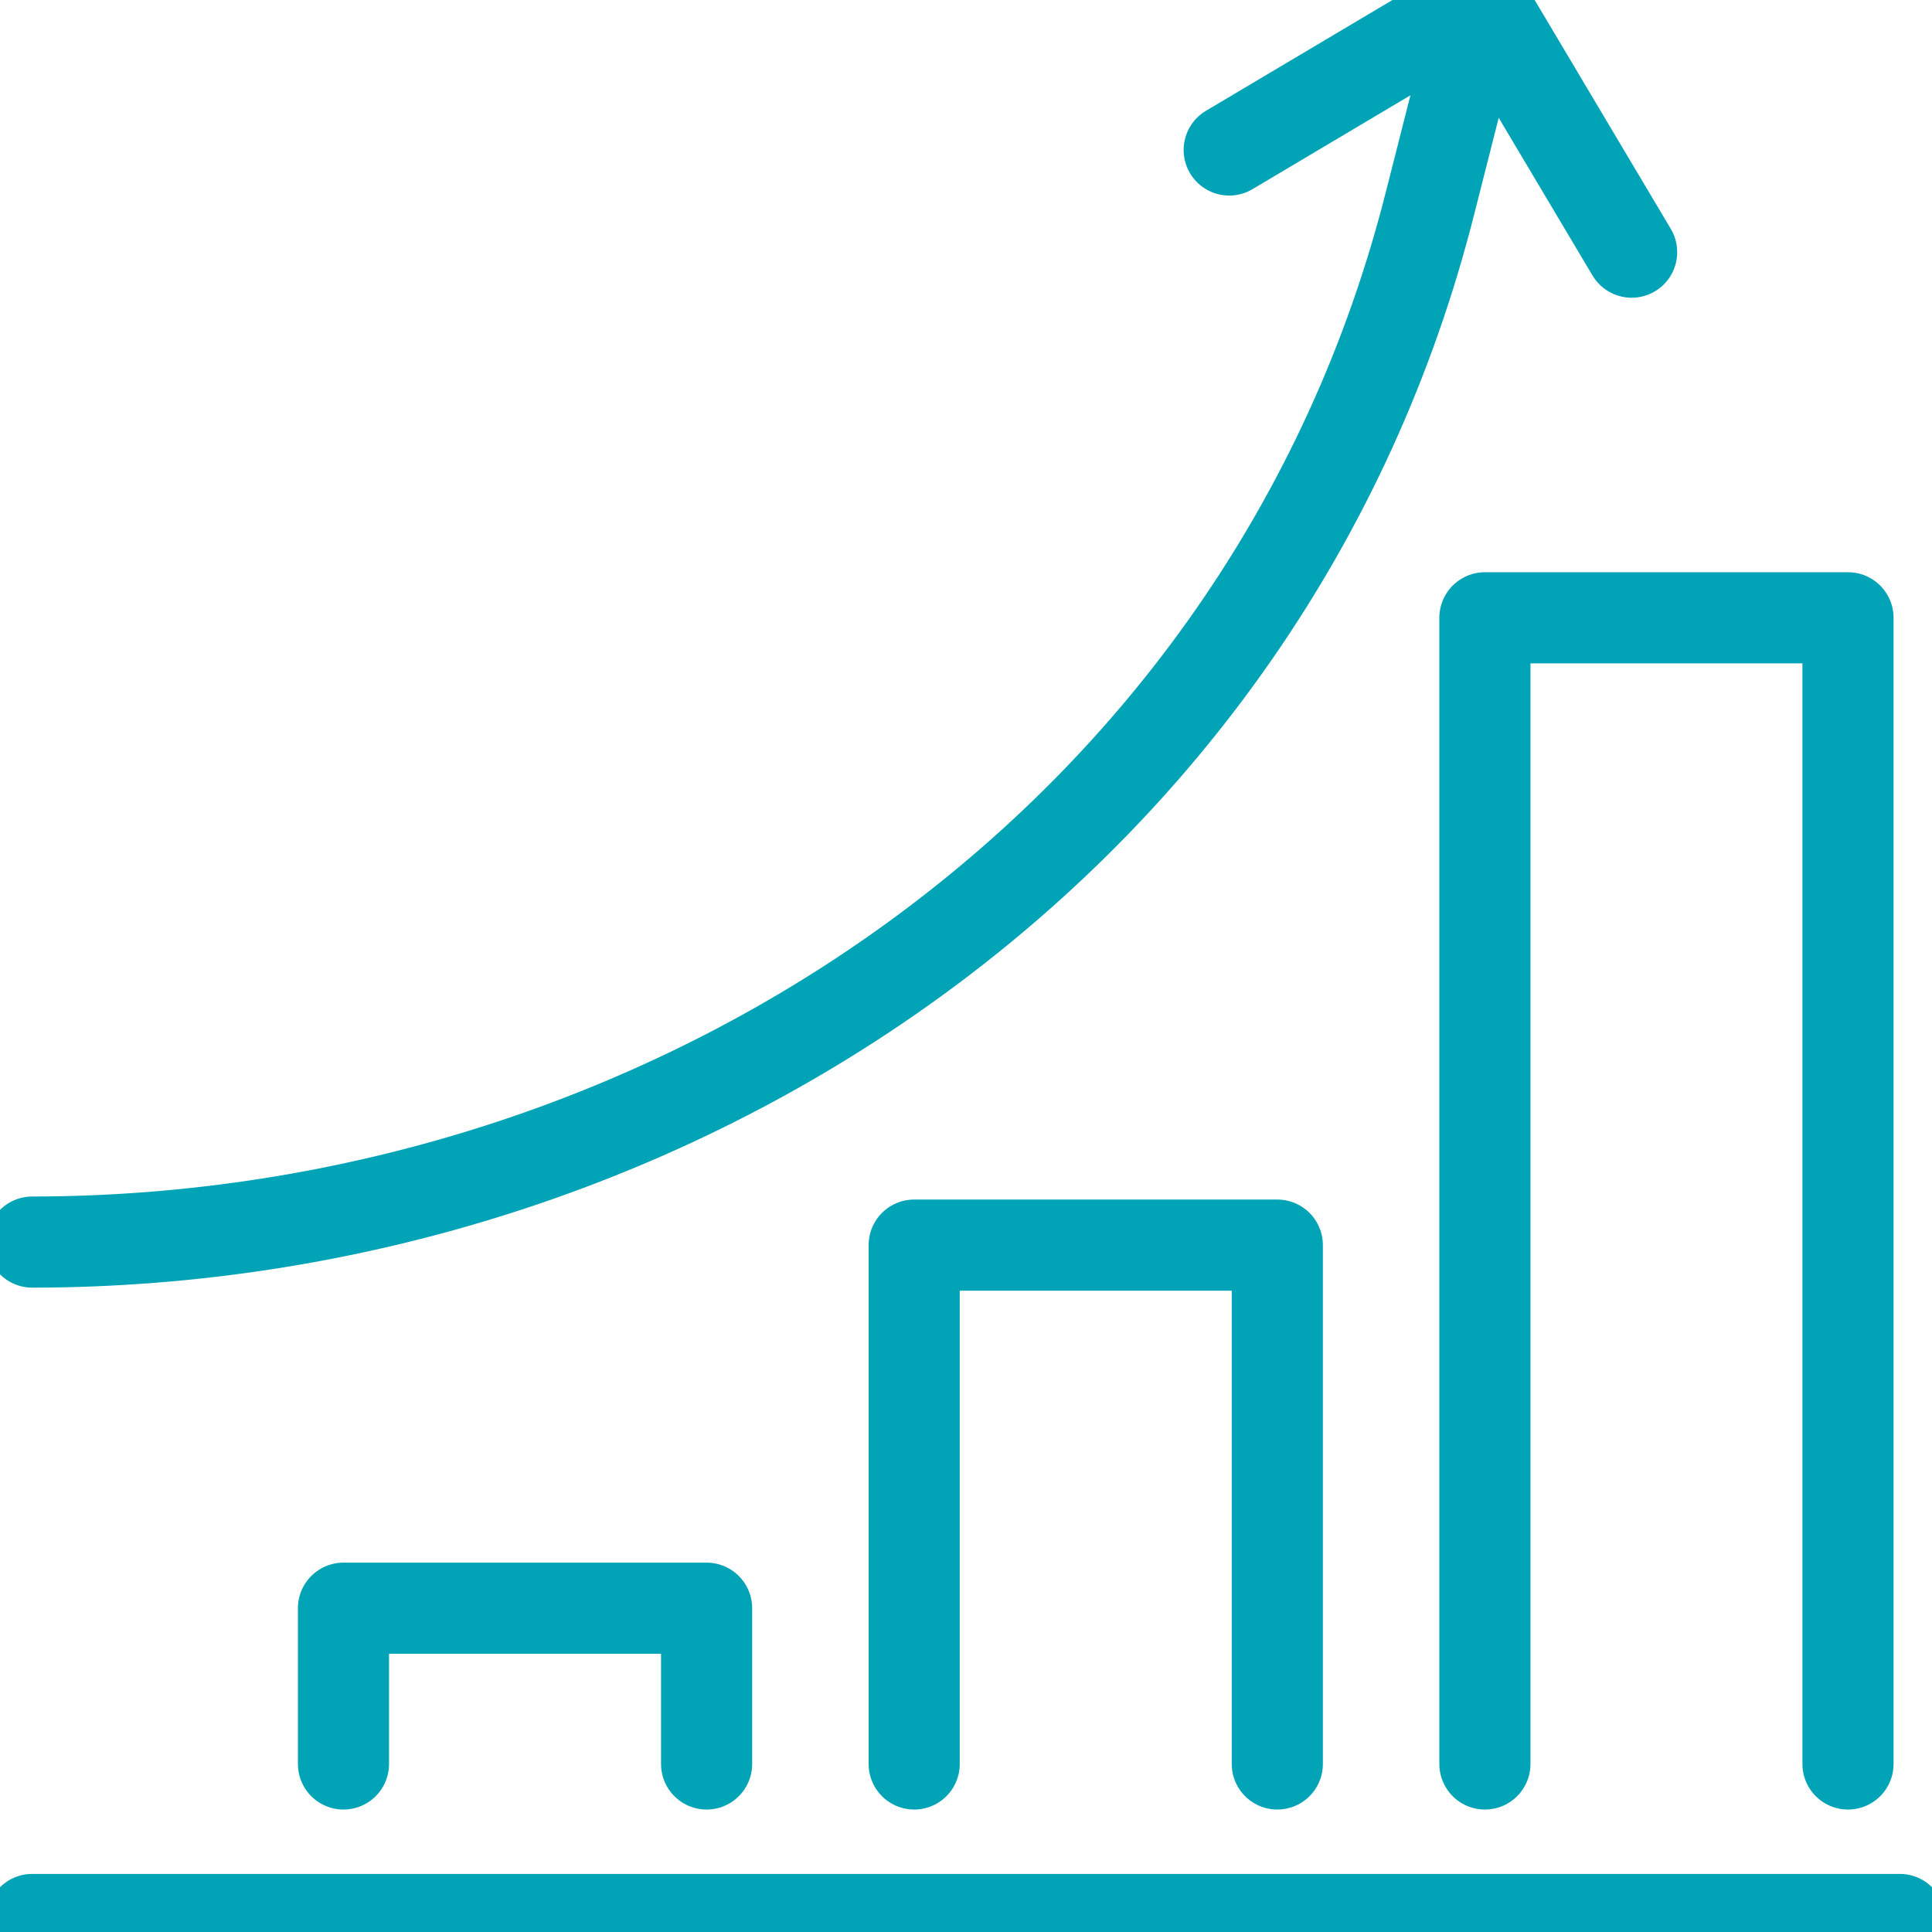<?xml version="1.0" encoding="UTF-8"?>
<svg width="60px" height="60px" viewBox="0 0 60 60" version="1.1" xmlns="http://www.w3.org/2000/svg" xmlns:xlink="http://www.w3.org/1999/xlink">
    <title>Artboard</title>
    <g id="Artboard" stroke="none" stroke-width="1" fill="none" fill-rule="evenodd" stroke-linecap="round" stroke-linejoin="round">
        <g id="ADIPOF_and_ADX_v1-40-icon2" transform="translate(1, 0)" stroke="#00A4B6" stroke-width="2.83">
            <polyline id="Path" points="56.391 54.782 56.391 19.186 45.115 19.186 45.115 54.782"></polyline>
            <polyline id="Path" points="38.668 54.782 38.668 38.668 27.391 38.668 27.391 54.782"></polyline>
            <polyline id="Path" points="20.944 54.782 20.944 49.944 9.667 49.944 9.667 54.782"></polyline>
            <path d="M2.76296592e-15,38.574 C19.824,38.559 38.403,26.209 43.427,6.245 L45.014,2.76296592e-15" id="Path"></path>
            <polyline id="Path" points="37.174 4.658 45.014 -1.38148296e-15 49.672 7.831"></polyline>
            <line x1="5.52593184e-15" y1="59.611" x2="58.001" y2="59.611" id="Path"></line>
        </g>
    </g>
</svg>